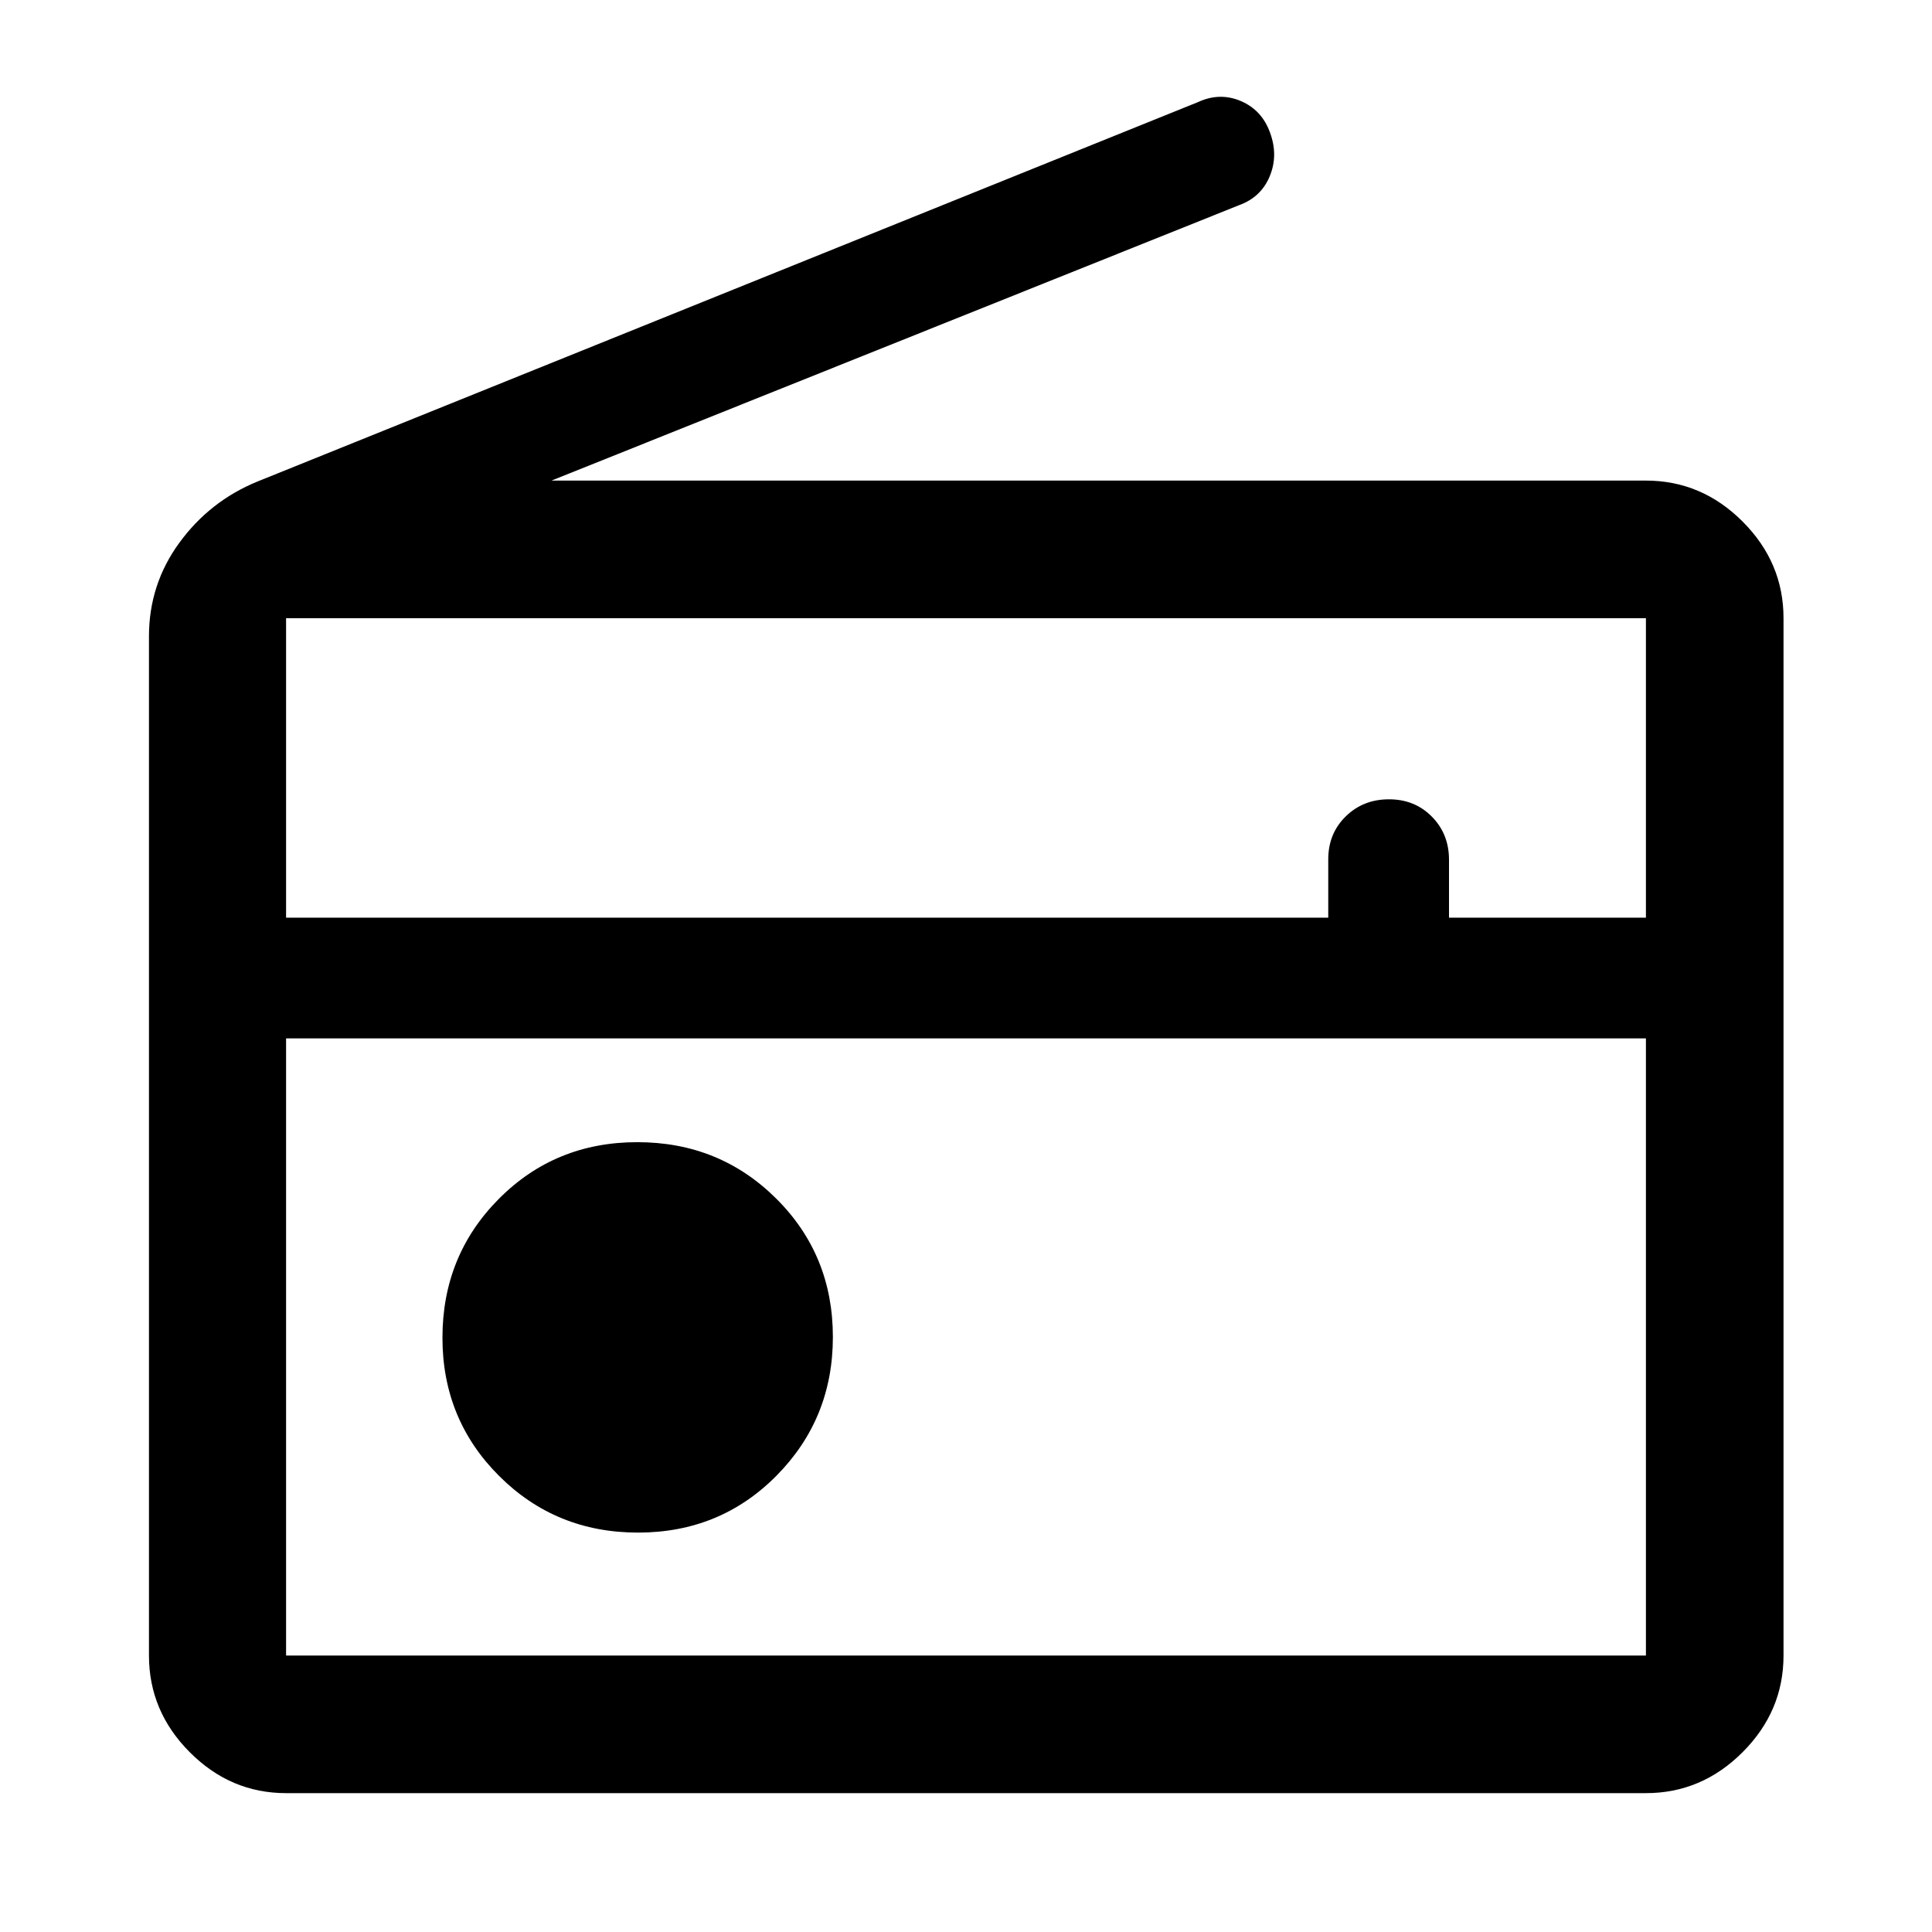 <svg xmlns="http://www.w3.org/2000/svg" width="48" height="48" viewBox="0 -960 960 960"><path d="M142.15-69q-27.6 0-47.86-20.34-20.27-20.33-20.27-48.03v-506.46q0-25.82 15.12-46.51 15.12-20.68 38.71-30.36l467.41-188.56q10.83-5 21.32-.52 10.49 4.49 14.52 15.76 4.12 11.24-.18 21.6-4.3 10.37-15.07 14.31L274.04-721.2h543.81q27.7 0 48.03 20.34 20.34 20.34 20.34 48.03v515.46q0 27.7-20.34 48.03Q845.55-69 817.85-69h-675.7Zm0-68.37h675.7v-306.65h-675.7v306.65Zm174.88-61.09q40.82 0 68.82-28.3 28-28.3 28-68.88 0-40.82-28.19-68.82-28.18-28-69-28-40.81 0-68.81 28.19-28 28.18-28 69 0 40.57 28.18 68.69 28.18 28.12 69 28.12ZM142.15-504.02H660V-533q0-12.83 8.68-21.33 8.67-8.5 21.5-8.5 12.82 0 21.32 8.63 8.5 8.62 8.5 21.37v28.81h97.85v-148.81h-675.7v148.81Zm0 366.65v-306.65 306.65Z"/></svg>
